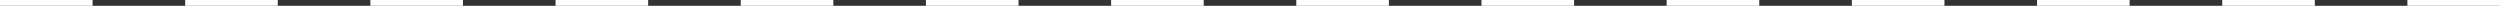 <?xml version="1.0" encoding="UTF-8"?>
<svg xmlns="http://www.w3.org/2000/svg" version="1.1" viewBox="0 0 432 1">
  <rect x="0" y="0" width="432" height="1" fill="#333333" stroke="none"/>
  <defs>
    <style>
      .cls-1 {
        fill: #fff;
      }
    </style>
  </defs>
  <!-- Generator: Adobe Illustrator 28.7.1, SVG Export Plug-In . SVG Version: 1.2.0 Build 142)  -->
  <g>
    <g id="Capa_1">
      <path class="cls-1" d="M432,1h-16V0h16v1ZM400,1h-16V0h16v1ZM368,1h-16V0h16v1ZM336,1h-16V0h16v1ZM304,1h-16V0h16v1ZM272,1h-16V0h16v1ZM240,1h-16V0h16v1ZM208,1h-16V0h16v1ZM176,1h-16V0h16v1ZM144,1h-16V0h16v1ZM112,1h-16V0h16v1ZM80,1h-16V0h16v1ZM48,1h-16V0h16v1ZM16,1H0V0h16v1Z"/>
    </g>
  </g>
</svg>